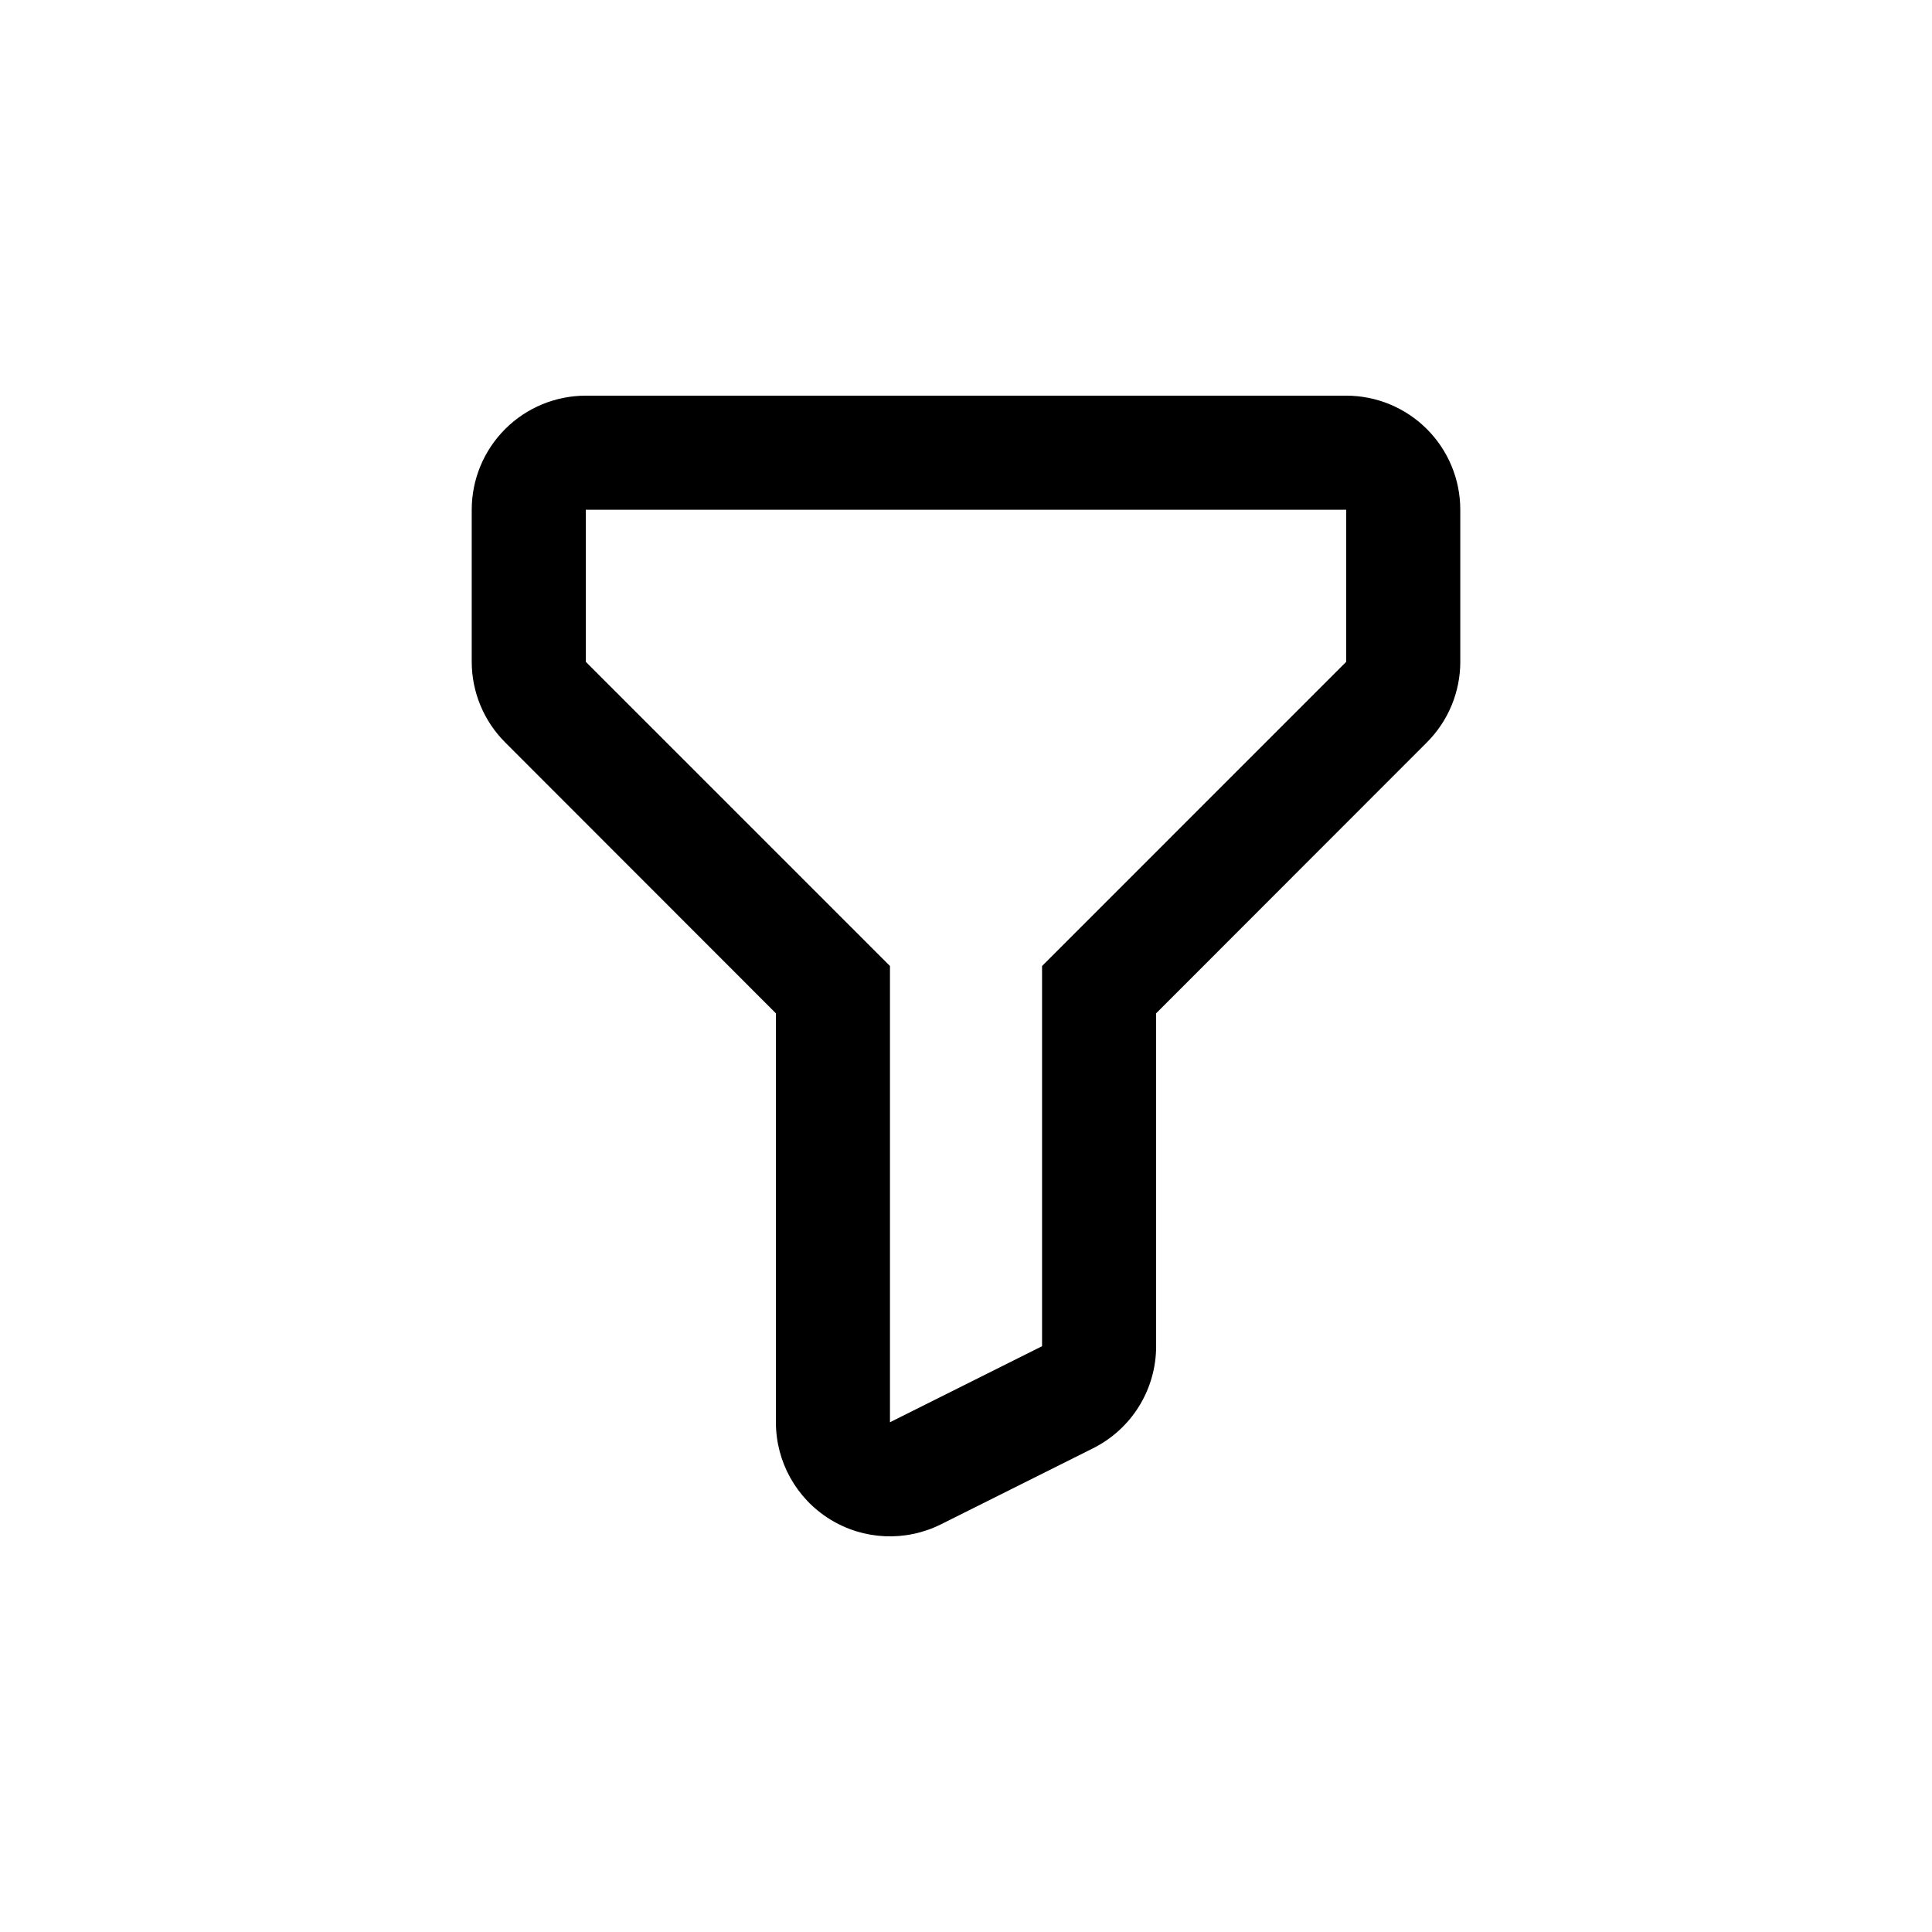 <?xml version="1.0" encoding="UTF-8"?>
<!-- Uploaded to: ICON Repo, www.iconrepo.com, Generator: ICON Repo Mixer Tools -->
<svg fill="#000000" width="800px" height="800px" version="1.1" viewBox="144 144 512 512" xmlns="http://www.w3.org/2000/svg">
 <path d="m530.99 319.39v-40.305c0-8.02-3.184-15.707-8.852-21.375-5.672-5.672-13.359-8.855-21.375-8.855h-201.52c-8.02 0-15.707 3.184-21.375 8.855-5.672 5.668-8.855 13.355-8.855 21.375v40.305c0.008 8.012 3.195 15.695 8.867 21.359l71.742 71.793v108.37c-0.004 10.473 5.418 20.203 14.324 25.715 8.91 5.512 20.035 6.016 29.406 1.34l40.305-20.152c5.027-2.512 9.254-6.371 12.211-11.152 2.953-4.777 4.519-10.285 4.516-15.902v-88.219l71.742-71.793c5.672-5.664 8.859-13.348 8.867-21.359zm-30.23 0-80.605 80.609v100.76l-40.305 20.152v-120.91l-80.609-80.609v-40.305h201.52z"/>
</svg>